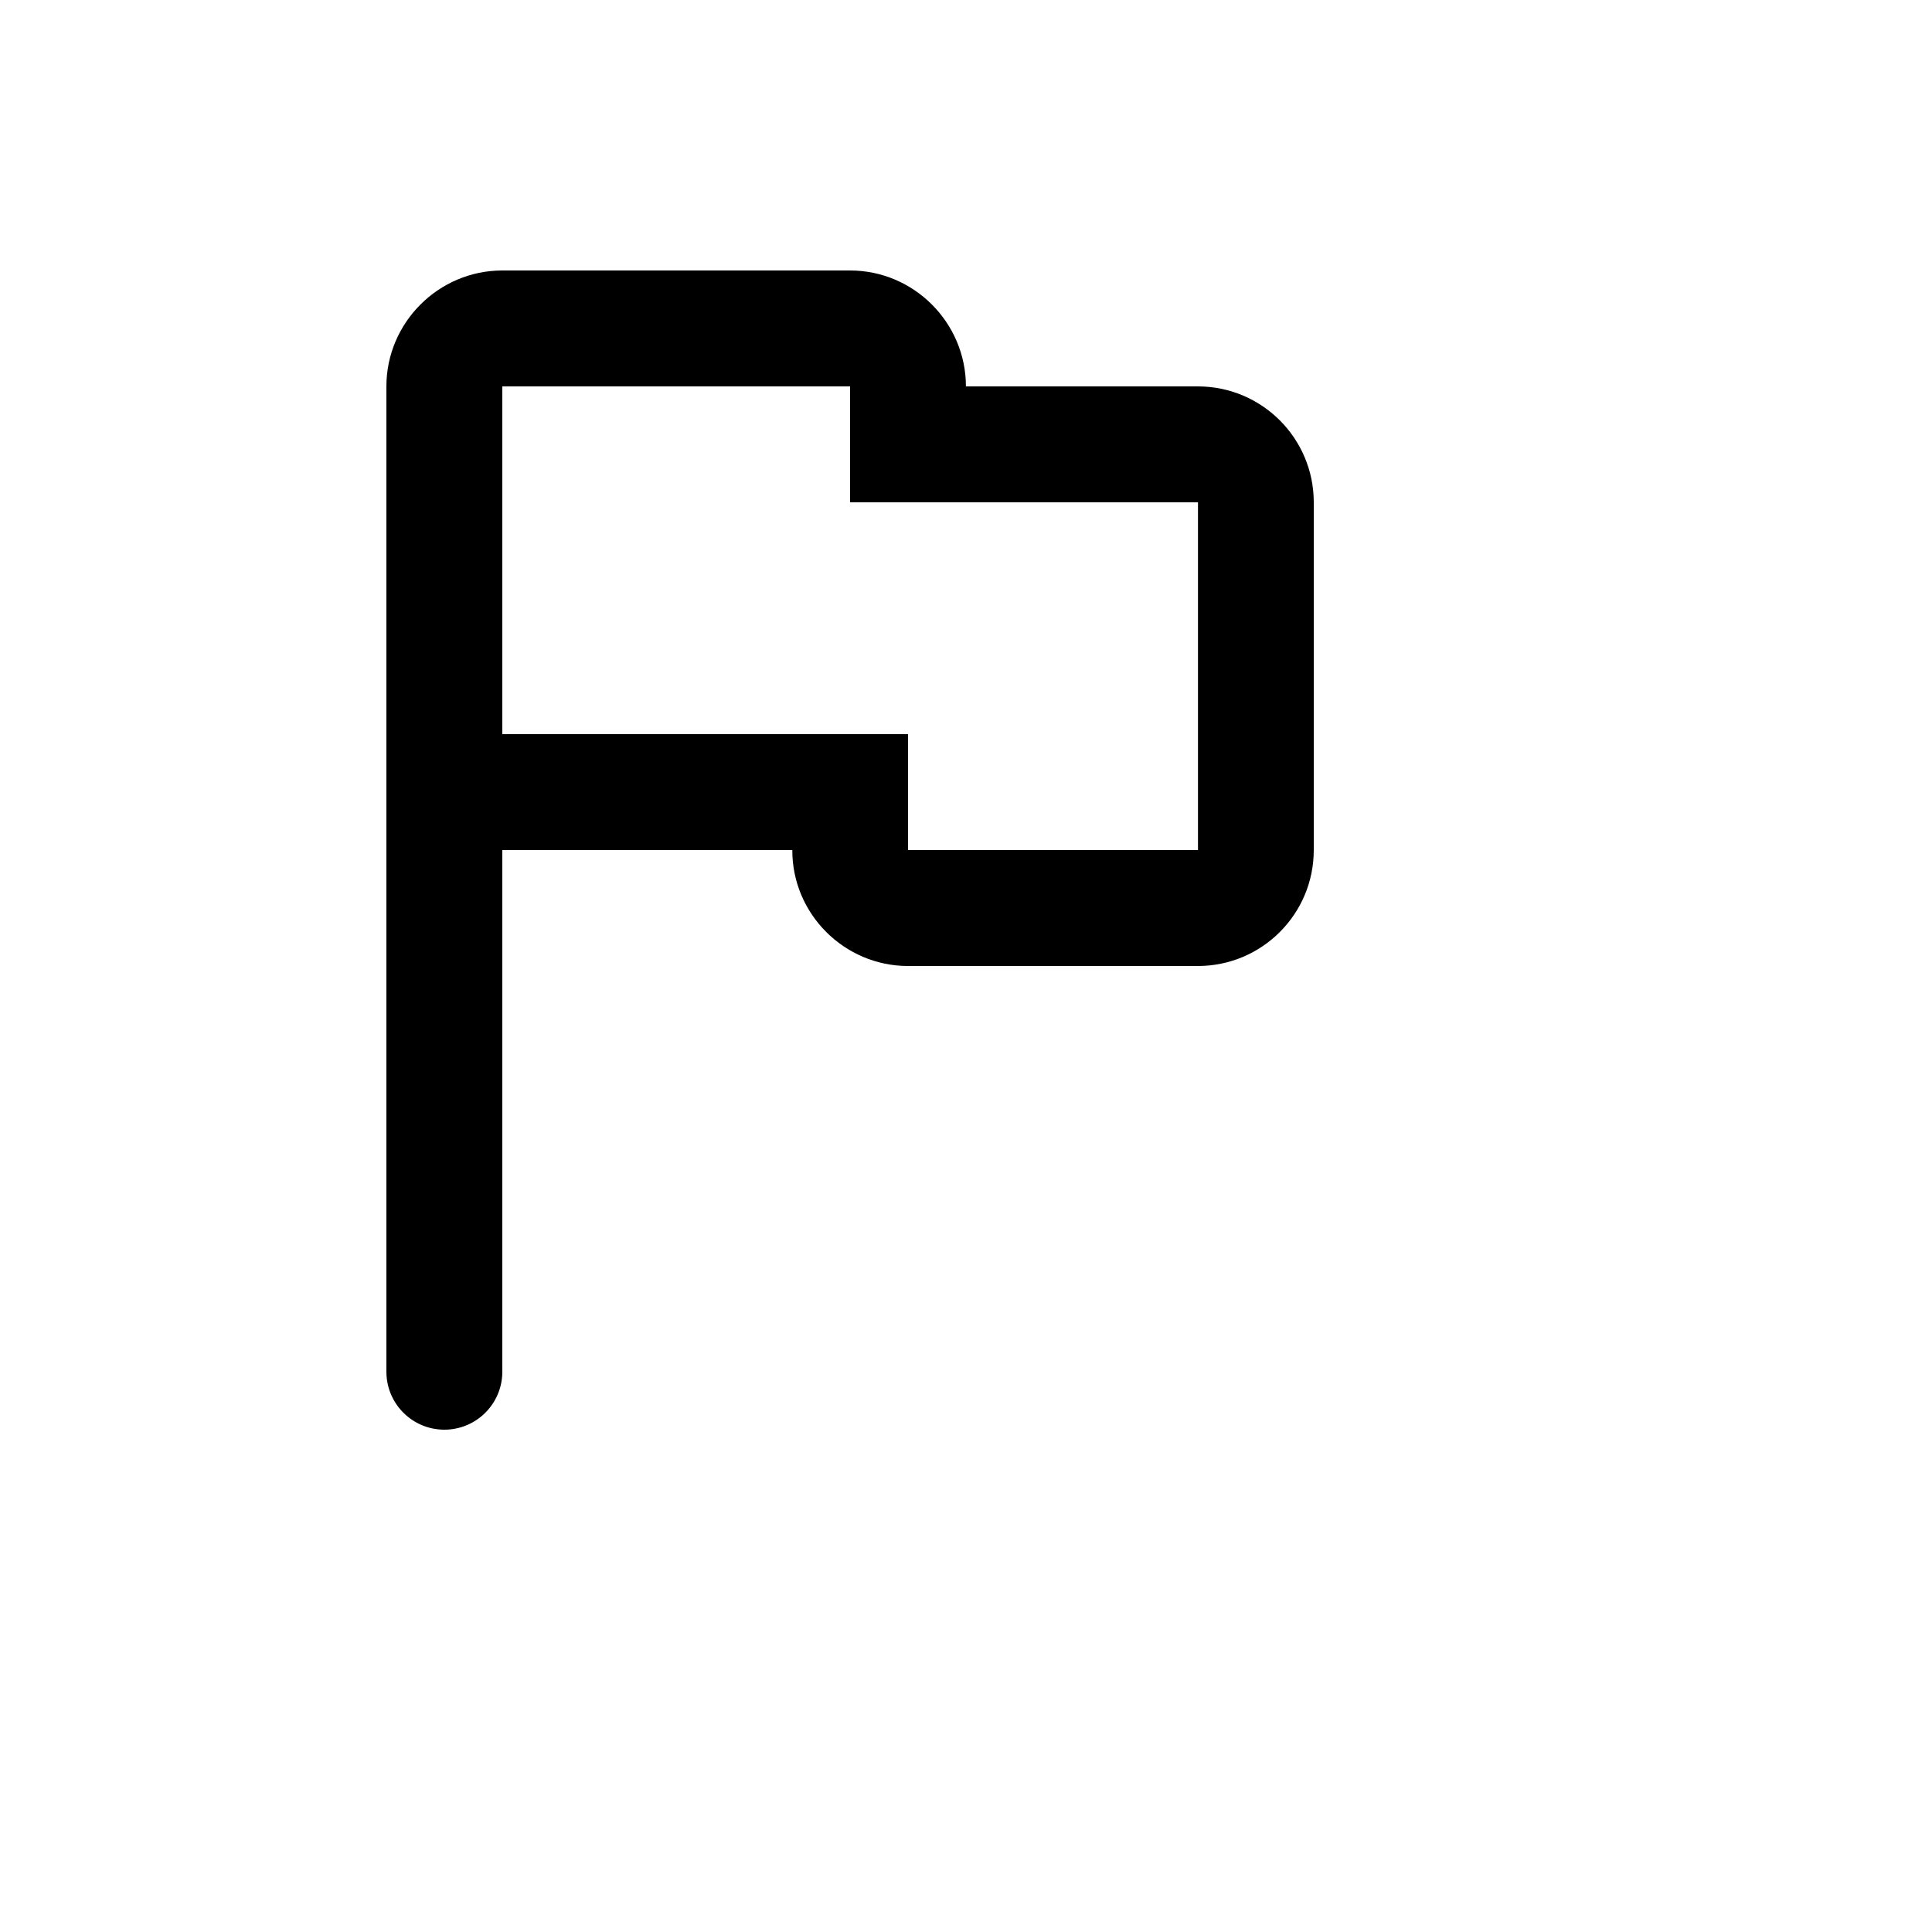 <svg xmlns="http://www.w3.org/2000/svg" version="1.1" xmlns:xlink="http://www.w3.org/1999/xlink" width="100%" height="100%" id="svgWorkerArea" viewBox="-25 -25 625 625" xmlns:idraw="https://idraw.muisca.co" style="background: white;"><defs id="defsdoc"><pattern id="patternBool" x="0" y="0" width="10" height="10" patternUnits="userSpaceOnUse" patternTransform="rotate(35)"><circle cx="5" cy="5" r="4" style="stroke: none;fill: #ff000070;"></circle></pattern></defs><g id="fileImp-202725005" class="cosito"><desc id="descImp-813808906" class="grouped"></desc><path id="pathImp-283306625" class="grouped" d="M137.5 250C137.5 250 137.5 418.75 137.5 418.75 137.5 429.106 129.106 437.5 118.75 437.5 108.394 437.5 100 429.106 100 418.75 100 206.251 100 100 100 100 100 79.375 116.875 62.5 137.5 62.5 137.5 62.5 250 62.5 250 62.501 270.625 62.5 287.474 79.375 287.474 100.001 287.474 100 312.483 100 362.5 100.001 383.211 100 400 116.791 400 137.5 400 137.5 400 250 400 250 400 270.711 383.211 287.5 362.5 287.5 300.001 287.5 268.75 287.5 268.75 287.5 248.125 287.5 231.25 270.625 231.312 250 231.312 250 200.042 250 137.5 250 137.5 250 137.5 250 137.5 250M137.5 100.001C137.5 100 137.5 212.5 137.5 212.5 137.5 212.5 268.75 212.5 268.75 212.5 268.75 212.5 268.75 250 268.75 250 268.75 250 362.545 250 362.545 250 362.545 250 362.545 137.5 362.545 137.5 362.545 137.5 250 137.5 250 137.5 250 137.5 250 100 250 100.001 250 100 137.5 100 137.5 100.001 137.5 100 137.5 100 137.5 100.001"></path></g></svg>